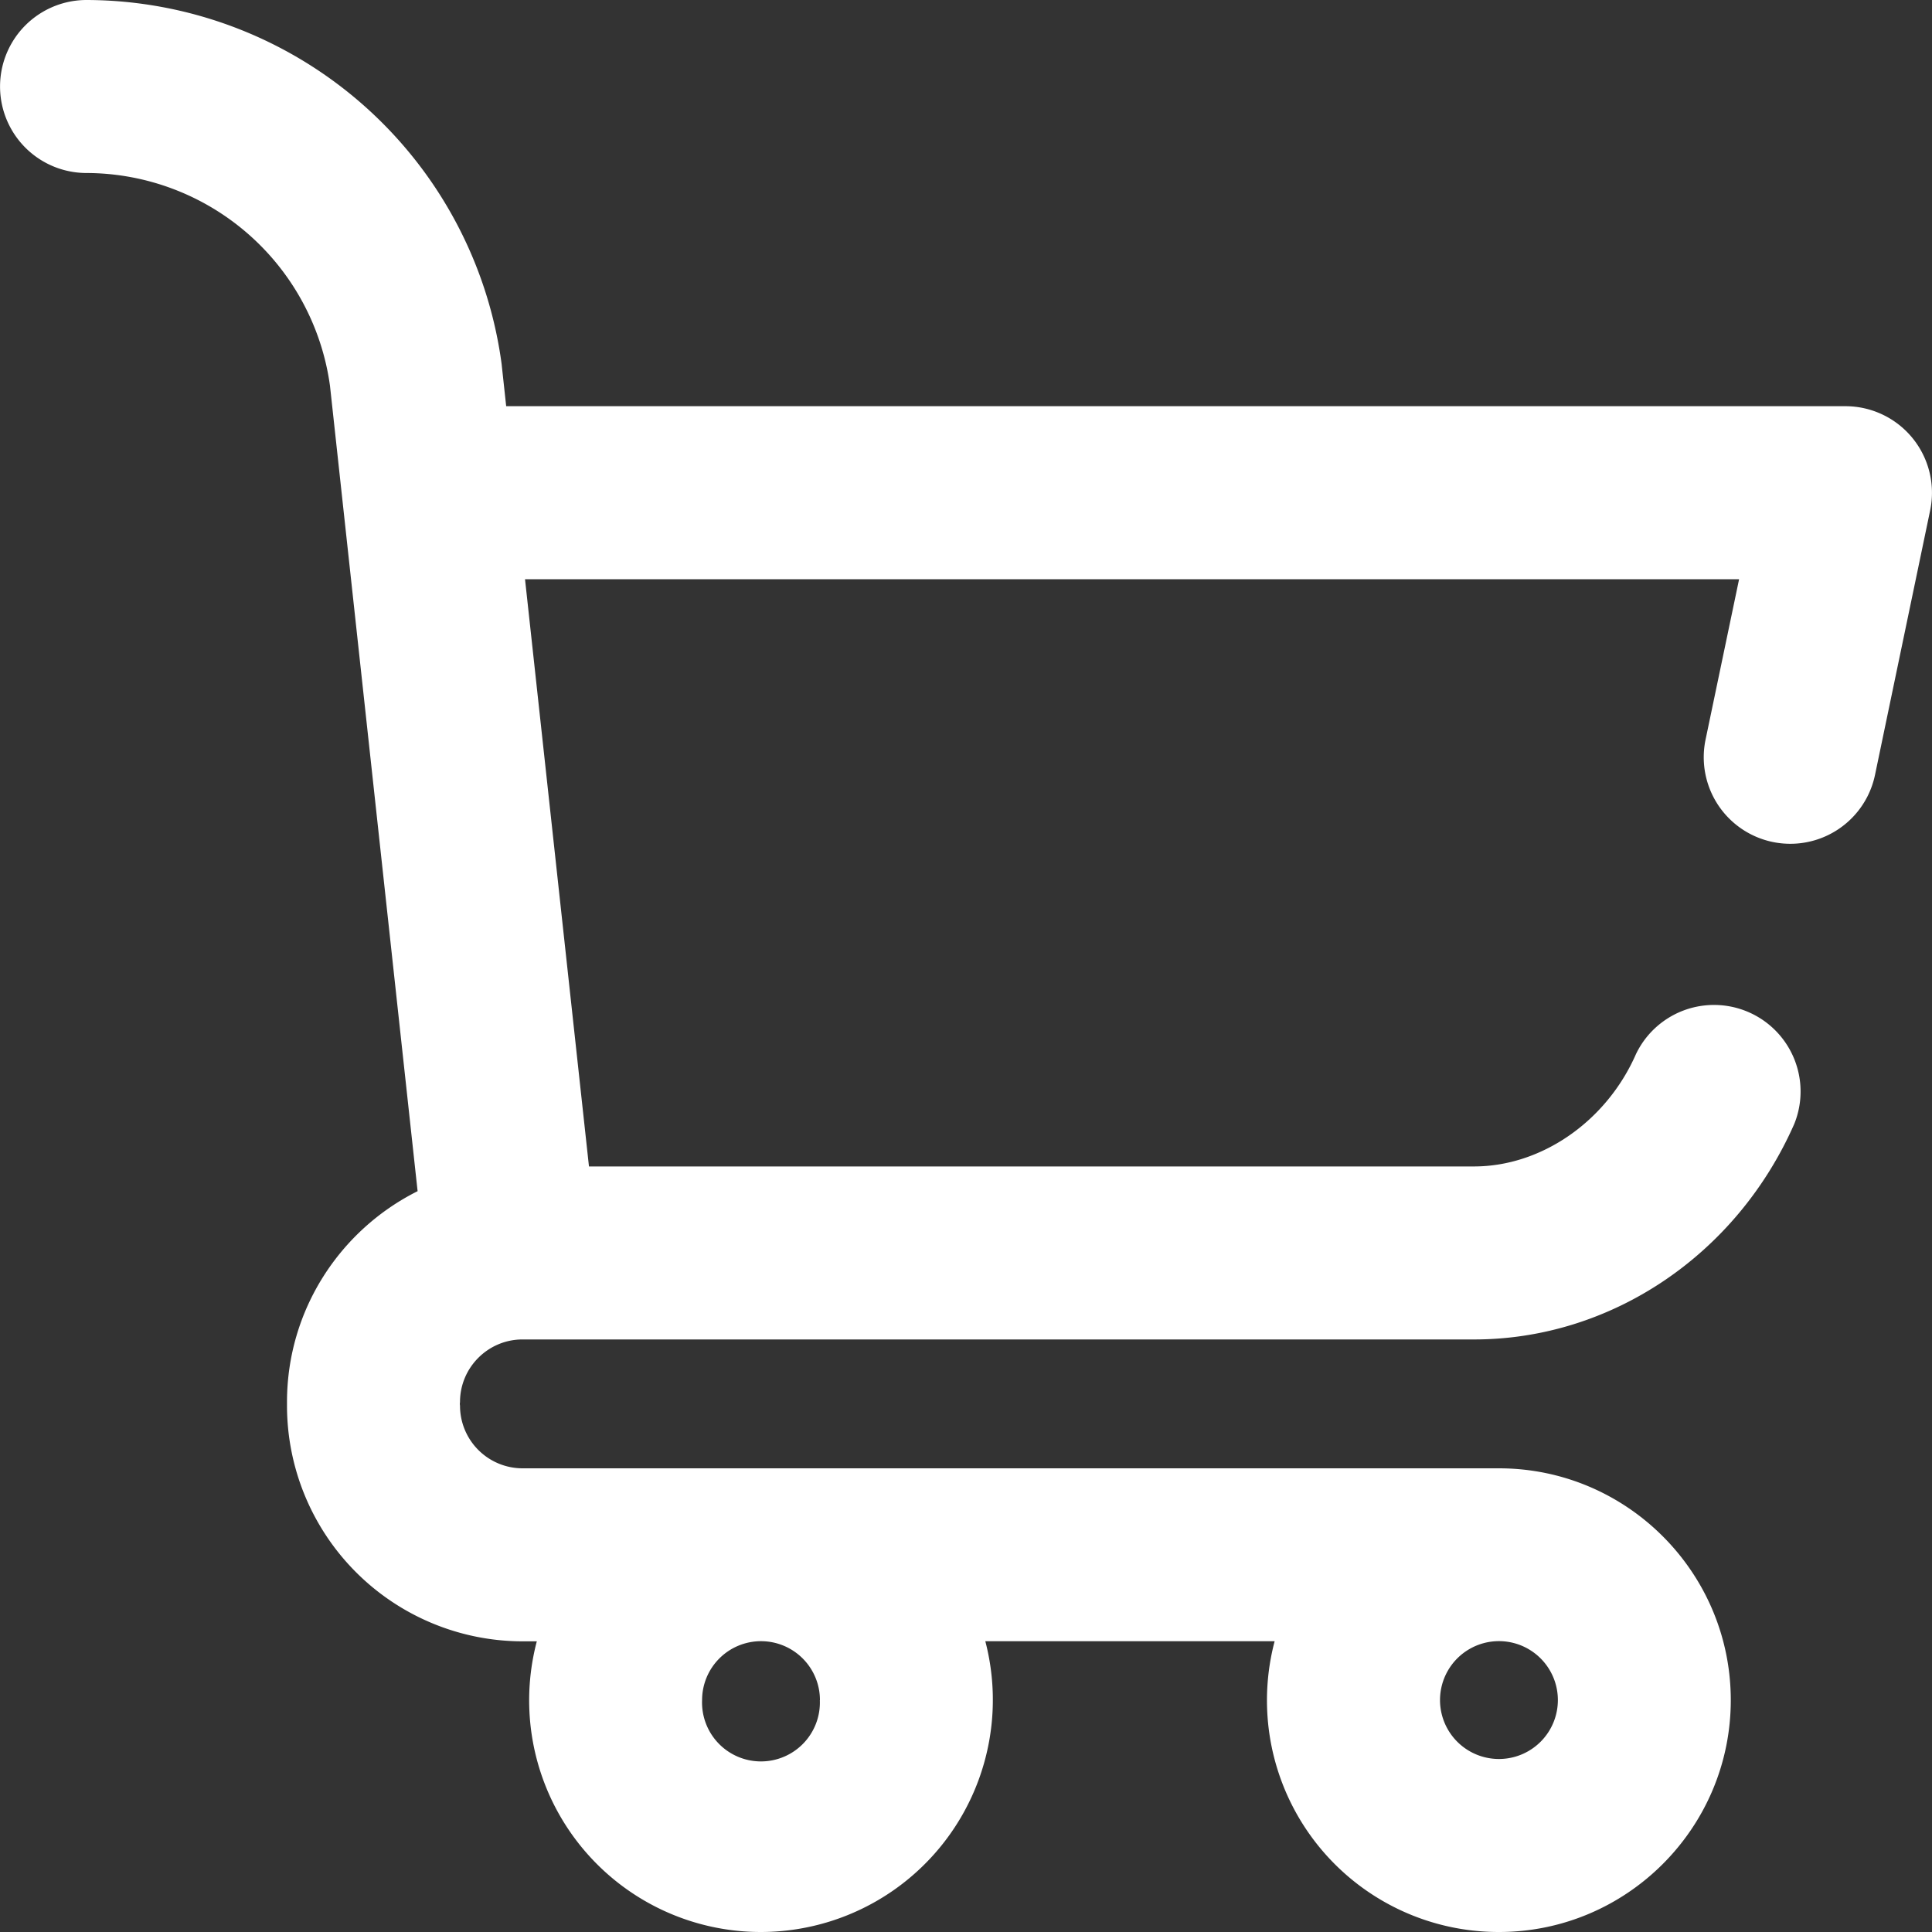 <svg xmlns="http://www.w3.org/2000/svg" width="20" height="20" viewBox="0 0 20 20"><rect x="0" y="0" width="20" height="20" fill="#333333" stroke="none"/><g><g><path fill="#fff" d="M15.517 18.209a.61.61 0 1 1 0-1.22.61.61 0 0 1 0 1.22zm-7.03-.609a.61.61 0 1 1-1.219-.001.61.61 0 0 1 1.22.001zM19.104 4.205H5.24l-.045-.415-.002-.02A4.346 4.346 0 0 0 .896 0a.895.895 0 1 0 0 1.791 2.55 2.55 0 0 1 2.52 2.203l.907 8.337c-.8.4-1.352 1.228-1.352 2.183v.038a2.441 2.441 0 0 0 2.438 2.439h.148A2.398 2.398 0 0 0 7.878 20a2.403 2.403 0 0 0 2.322-3.01h2.995A2.398 2.398 0 0 0 15.517 20c1.323 0 2.4-1.077 2.4-2.4s-1.077-2.4-2.4-2.4H5.409a.648.648 0 0 1-.647-.648l-.002-.019.002-.02c0-.356.29-.647.647-.647h9.85c1.42 0 2.72-.877 3.316-2.233a.896.896 0 0 0-1.64-.72c-.305.695-.978 1.162-1.676 1.162H6.097l-.662-6.079h12.568l-.347 1.66a.895.895 0 0 0 1.754.366l.571-2.739a.896.896 0 0 0-.877-1.078z"/></g></g></svg>